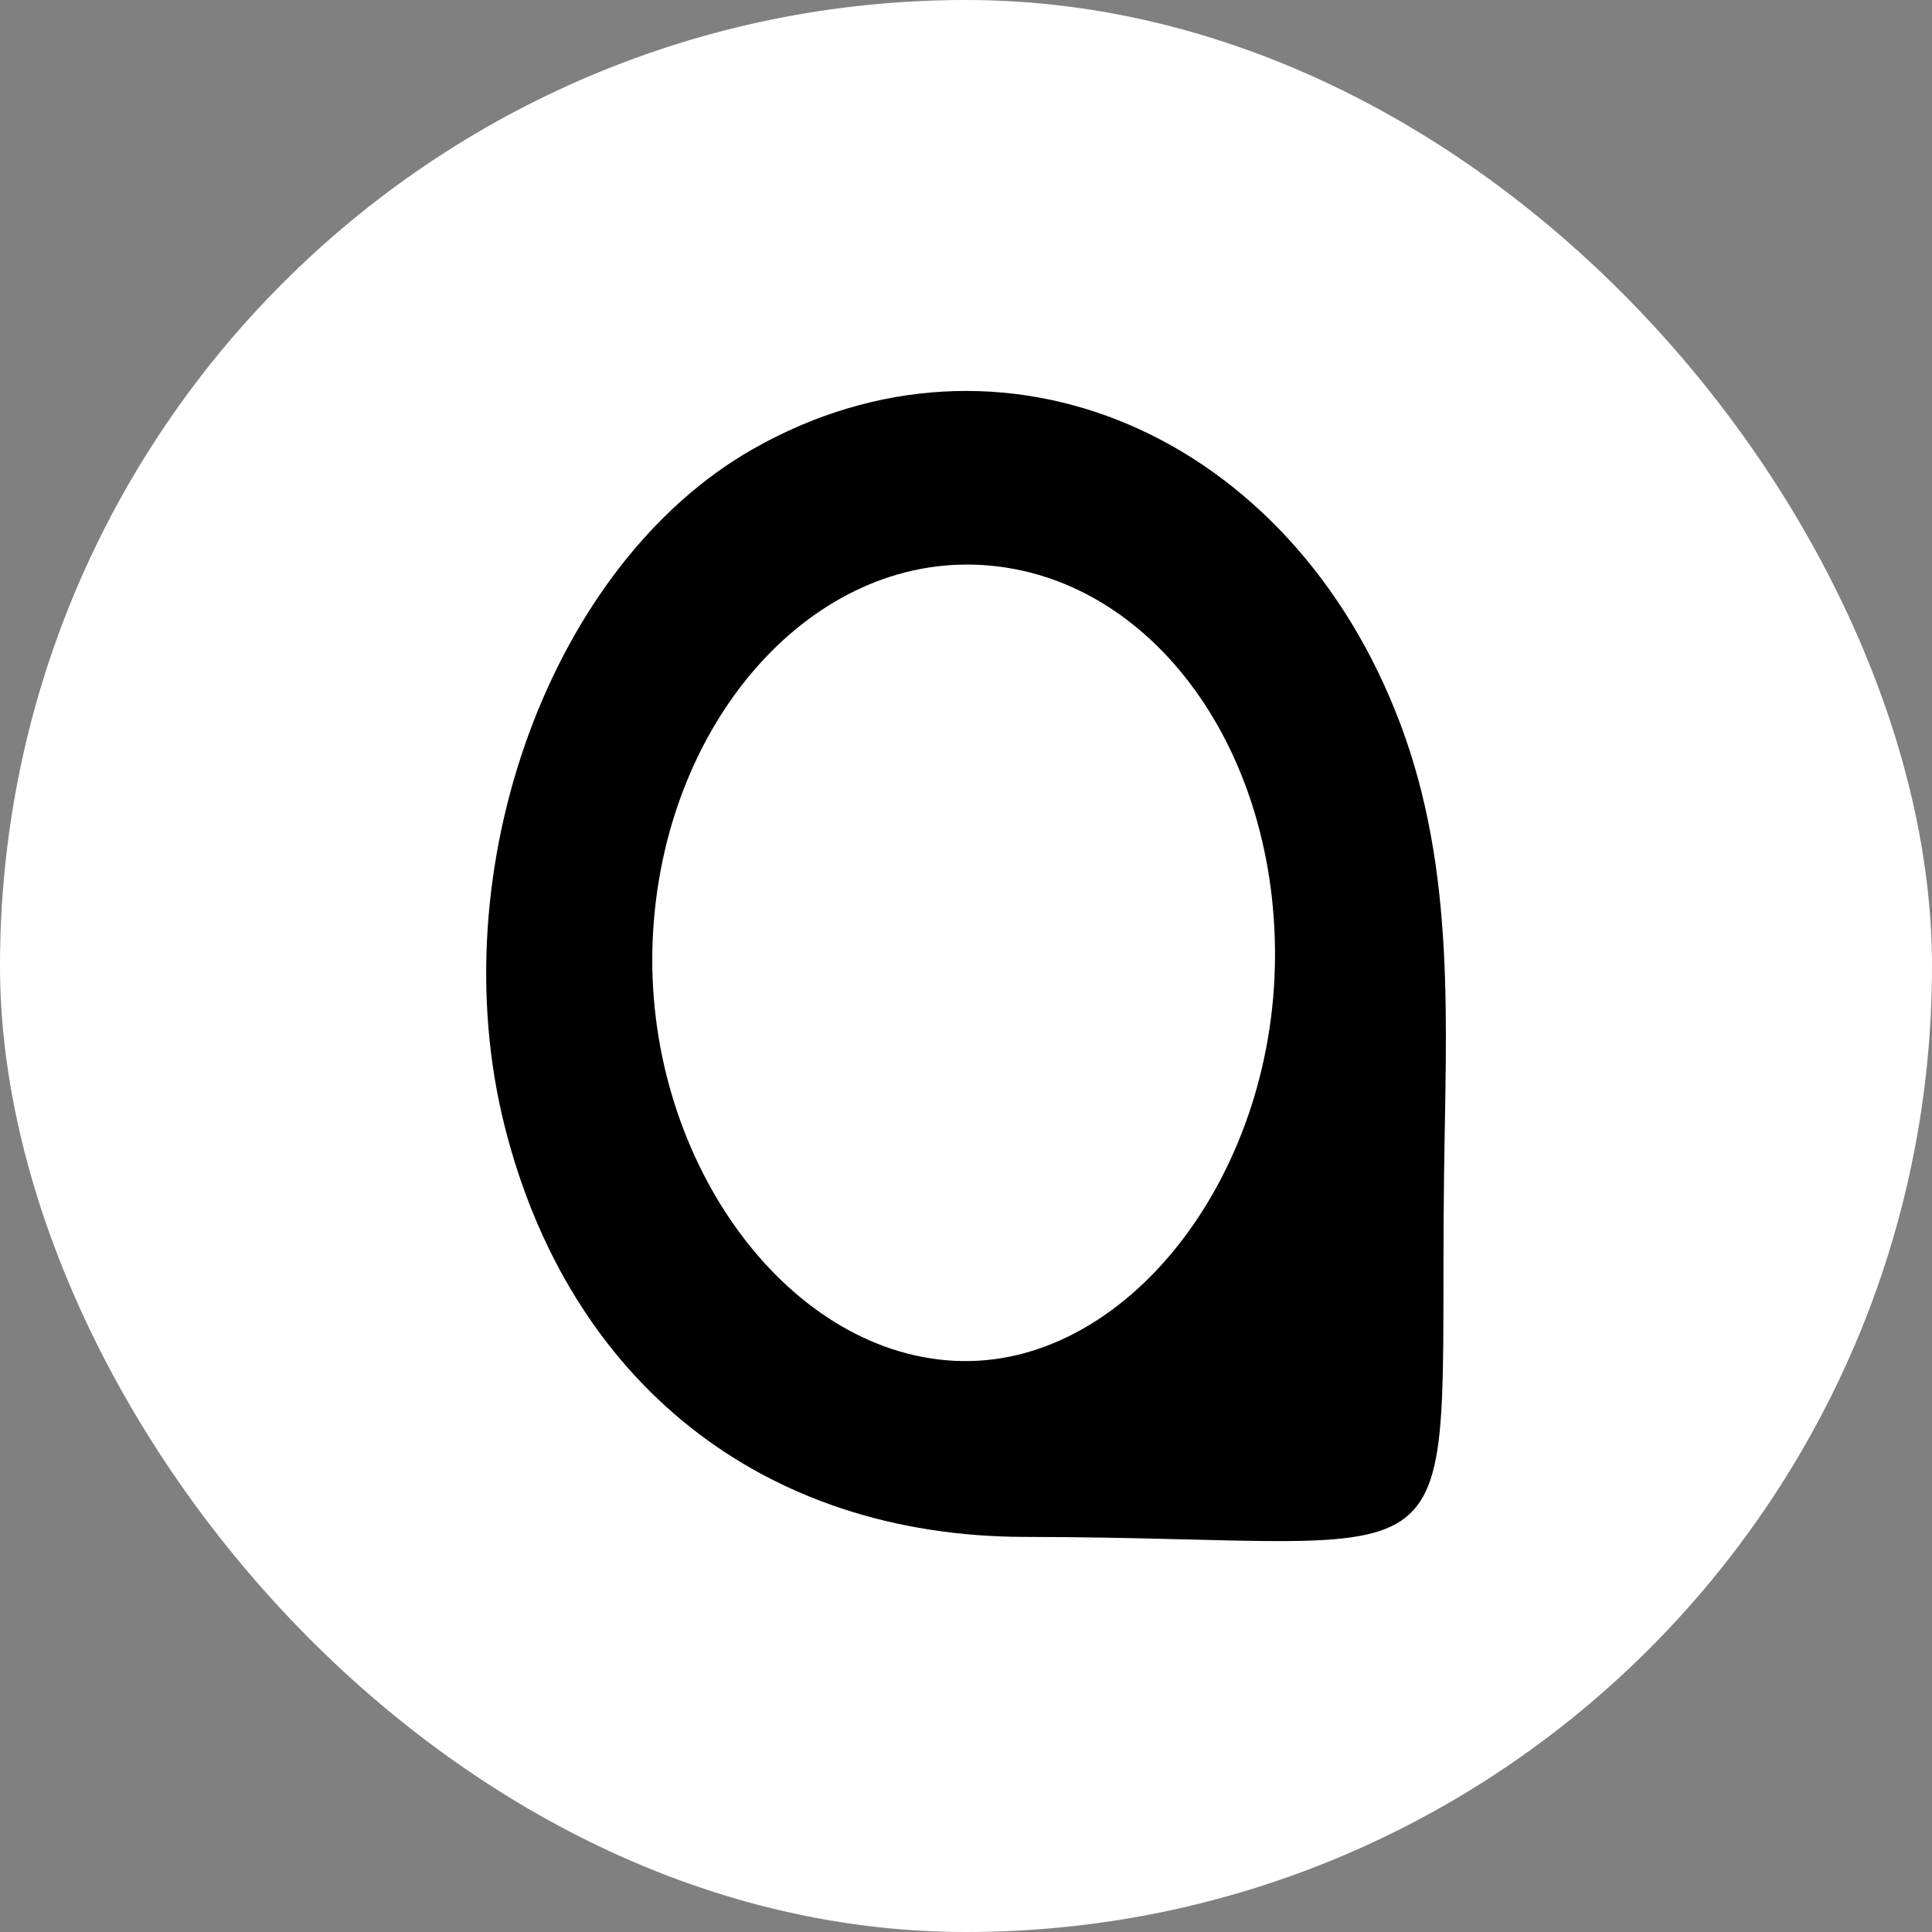 <svg width="38" height="38" viewBox="0 0 38 38" fill="none" xmlns="http://www.w3.org/2000/svg">
<rect x="0" y="0" width="38" height="38" fill="#808080" stroke="none"/>
<rect width="38" height="38" rx="19" fill="white"/>
<path fill-rule="evenodd" clip-rule="evenodd" d="M28.402 23.174C28.3 31.566 29.216 30.24 20.164 30.229C14.978 30.223 11.188 27.166 9.926 22.151C8.649 17.072 10.845 11.085 14.813 8.83C19.686 6.061 25.393 8.513 27.546 14.246C28.64 17.159 28.436 20.168 28.402 23.174ZM19.184 11.107C15.866 10.995 13.031 14.277 12.839 18.453C12.643 22.717 15.419 26.601 18.781 26.766C22.105 26.929 25.058 23.202 25.078 18.82C25.096 14.59 22.521 11.22 19.184 11.107Z" fill="black"/>
</svg>

